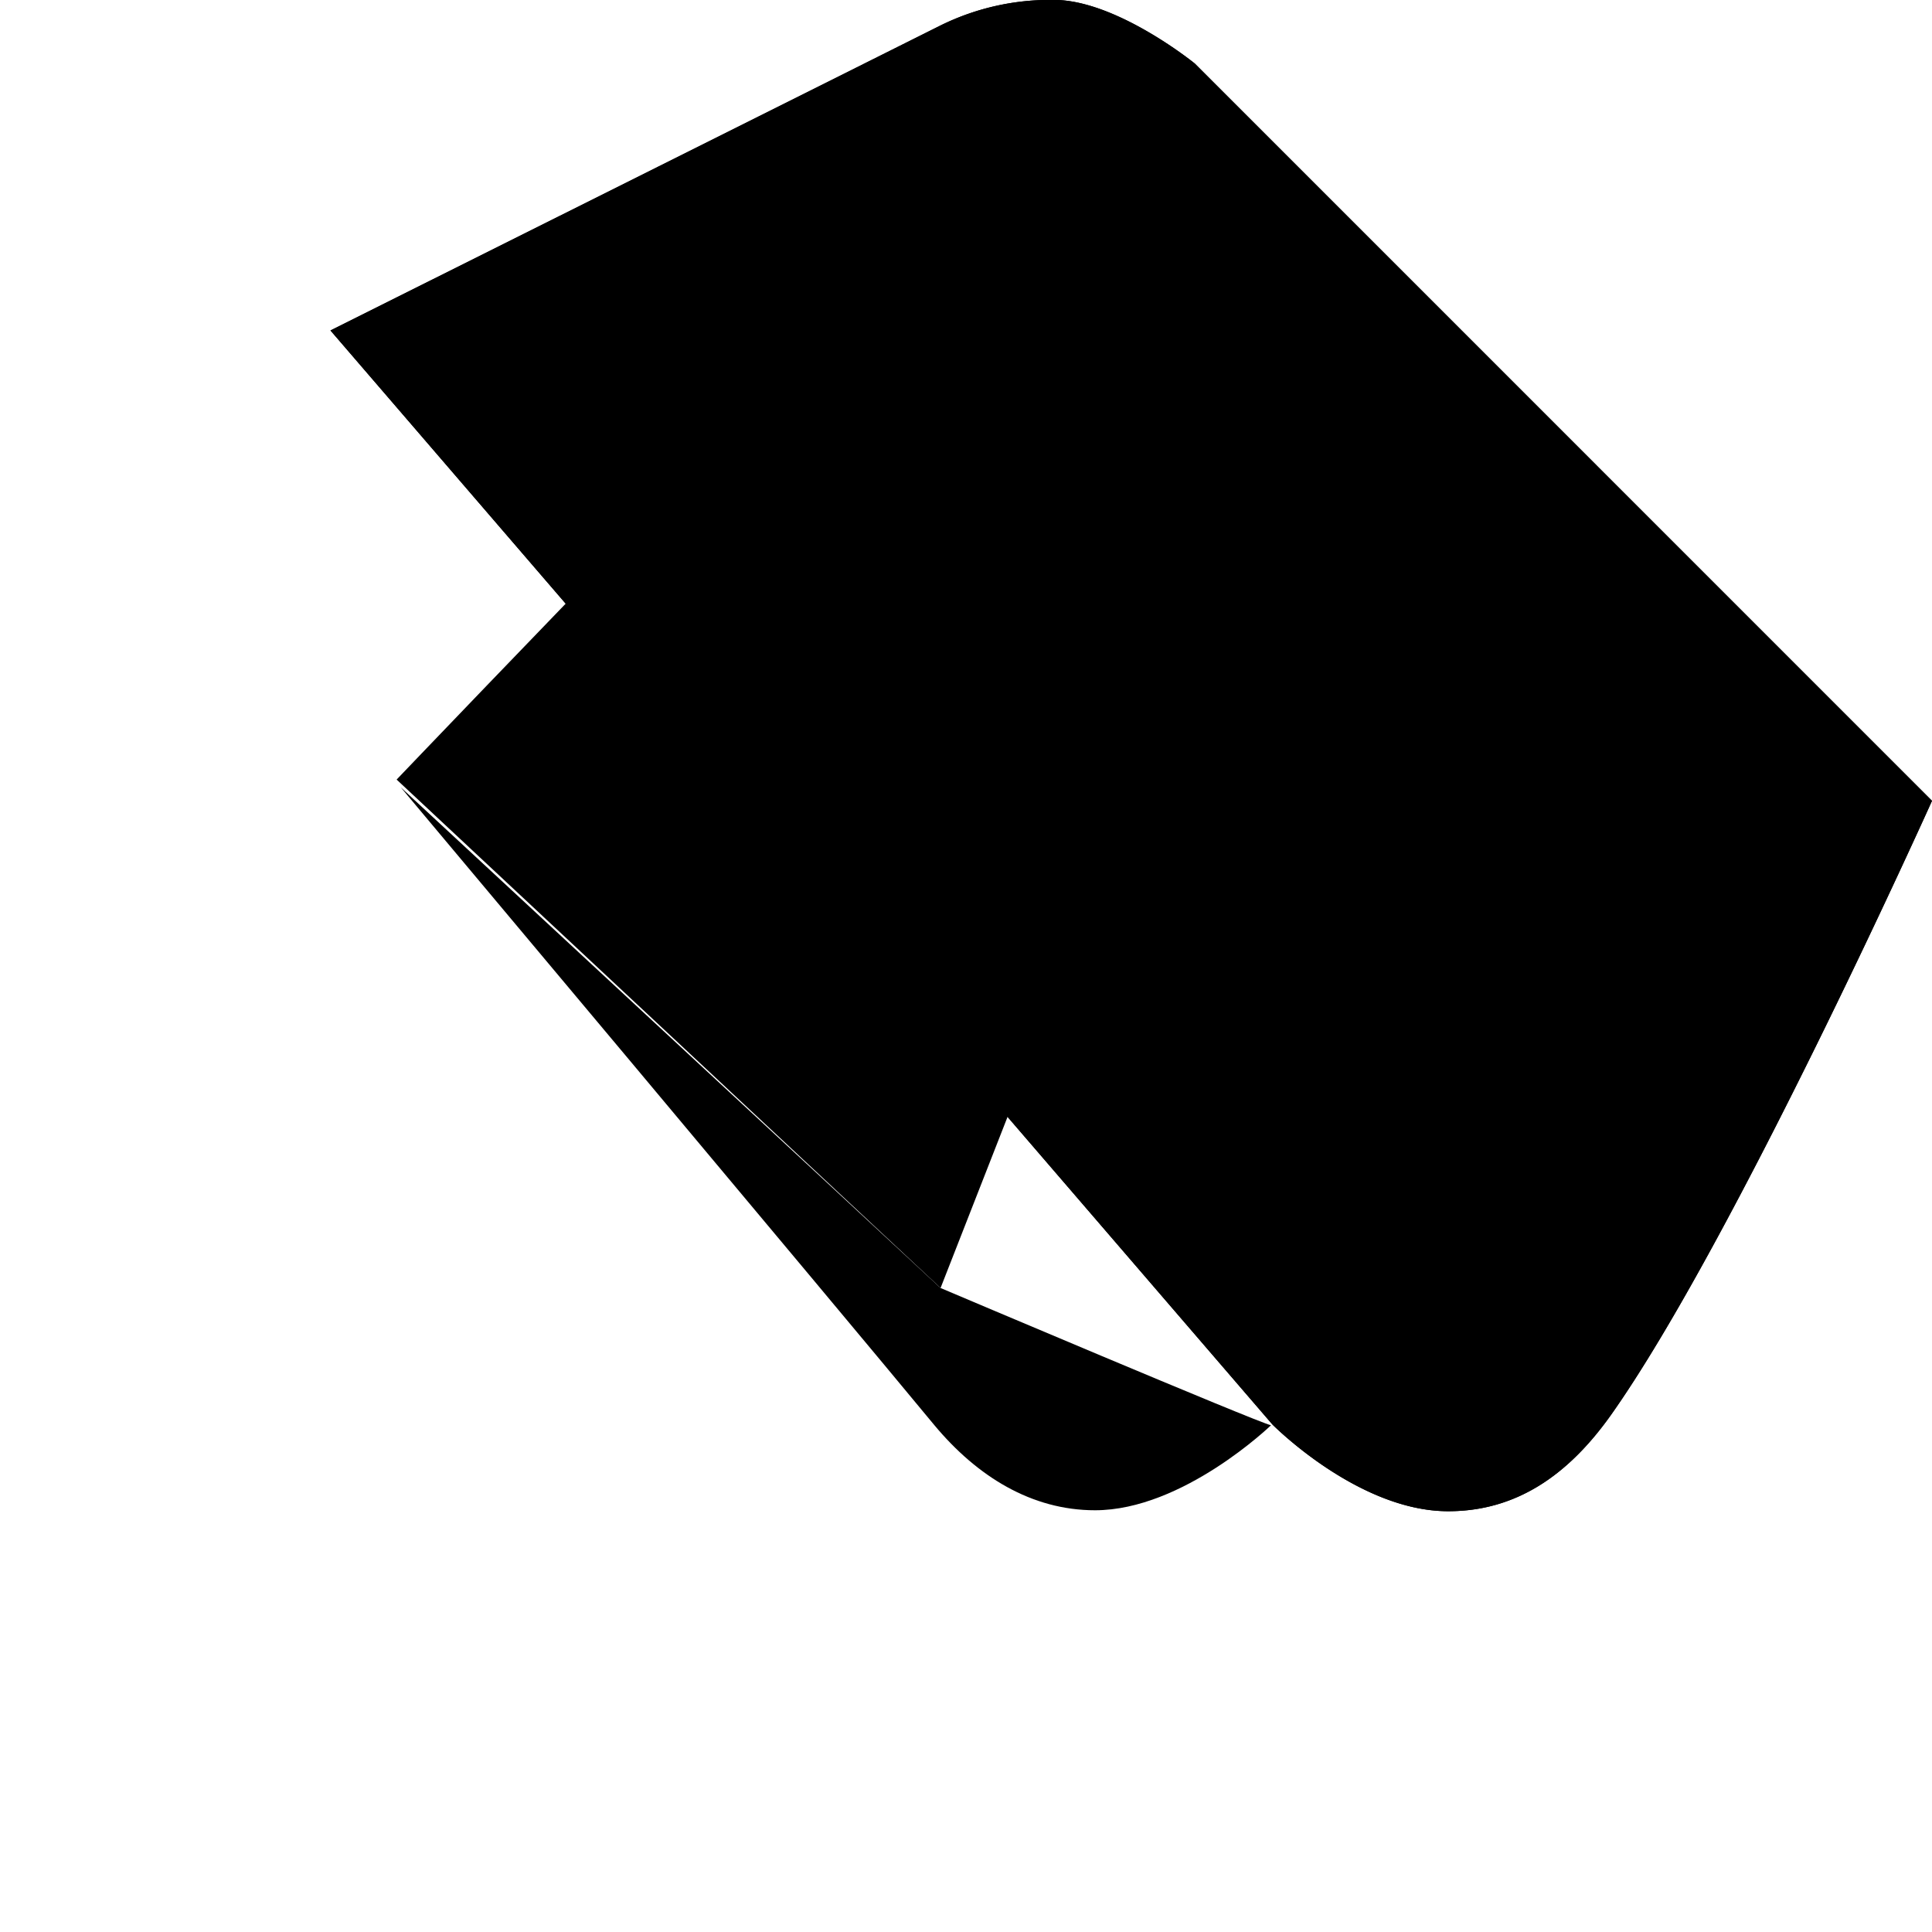 <svg xmlns="http://www.w3.org/2000/svg" viewBox="0 0 24 24" fill="currentColor">
  <path d="M4.105 4.105S9.158 1.58 11.684.316a3.079 3.079 0 0 1 1.481-.315c.766.047 1.677.788 1.677.788L24 9.948S21.539 15.42 20.01 17.58c-.532.748-1.177 1.193-2.02 1.193-1.122 0-2.186-1.08-2.186-1.08L4.105 4.105Z" fill="currentColor"/>
  <path d="M4.105 4.105S9.158 1.58 11.684.316a3.079 3.079 0 0 1 1.481-.315c.766.047 1.677.788 1.677.788L24 9.948S21.539 15.42 20.01 17.58c-.532.748-1.177 1.193-2.02 1.193-1.122 0-2.186-1.08-2.186-1.08L4.105 4.105Z" fill="currentColor"/>
  <path d="M15.789 17.705s-1.093 1.056-2.186 1.056c-.791 0-1.466-.422-1.995-1.056-1.214-1.47-6.63-7.925-6.63-7.925L11.684 16S15.64 17.678 15.789 17.705Z" fill="currentColor"/>
  <path d="M11.684 16 4.927 9.684s7.131-7.461 7.403-7.487c.243-.023 3.458 3.319 3.458 3.319L11.684 16Z" fill="currentColor"/>
</svg>
